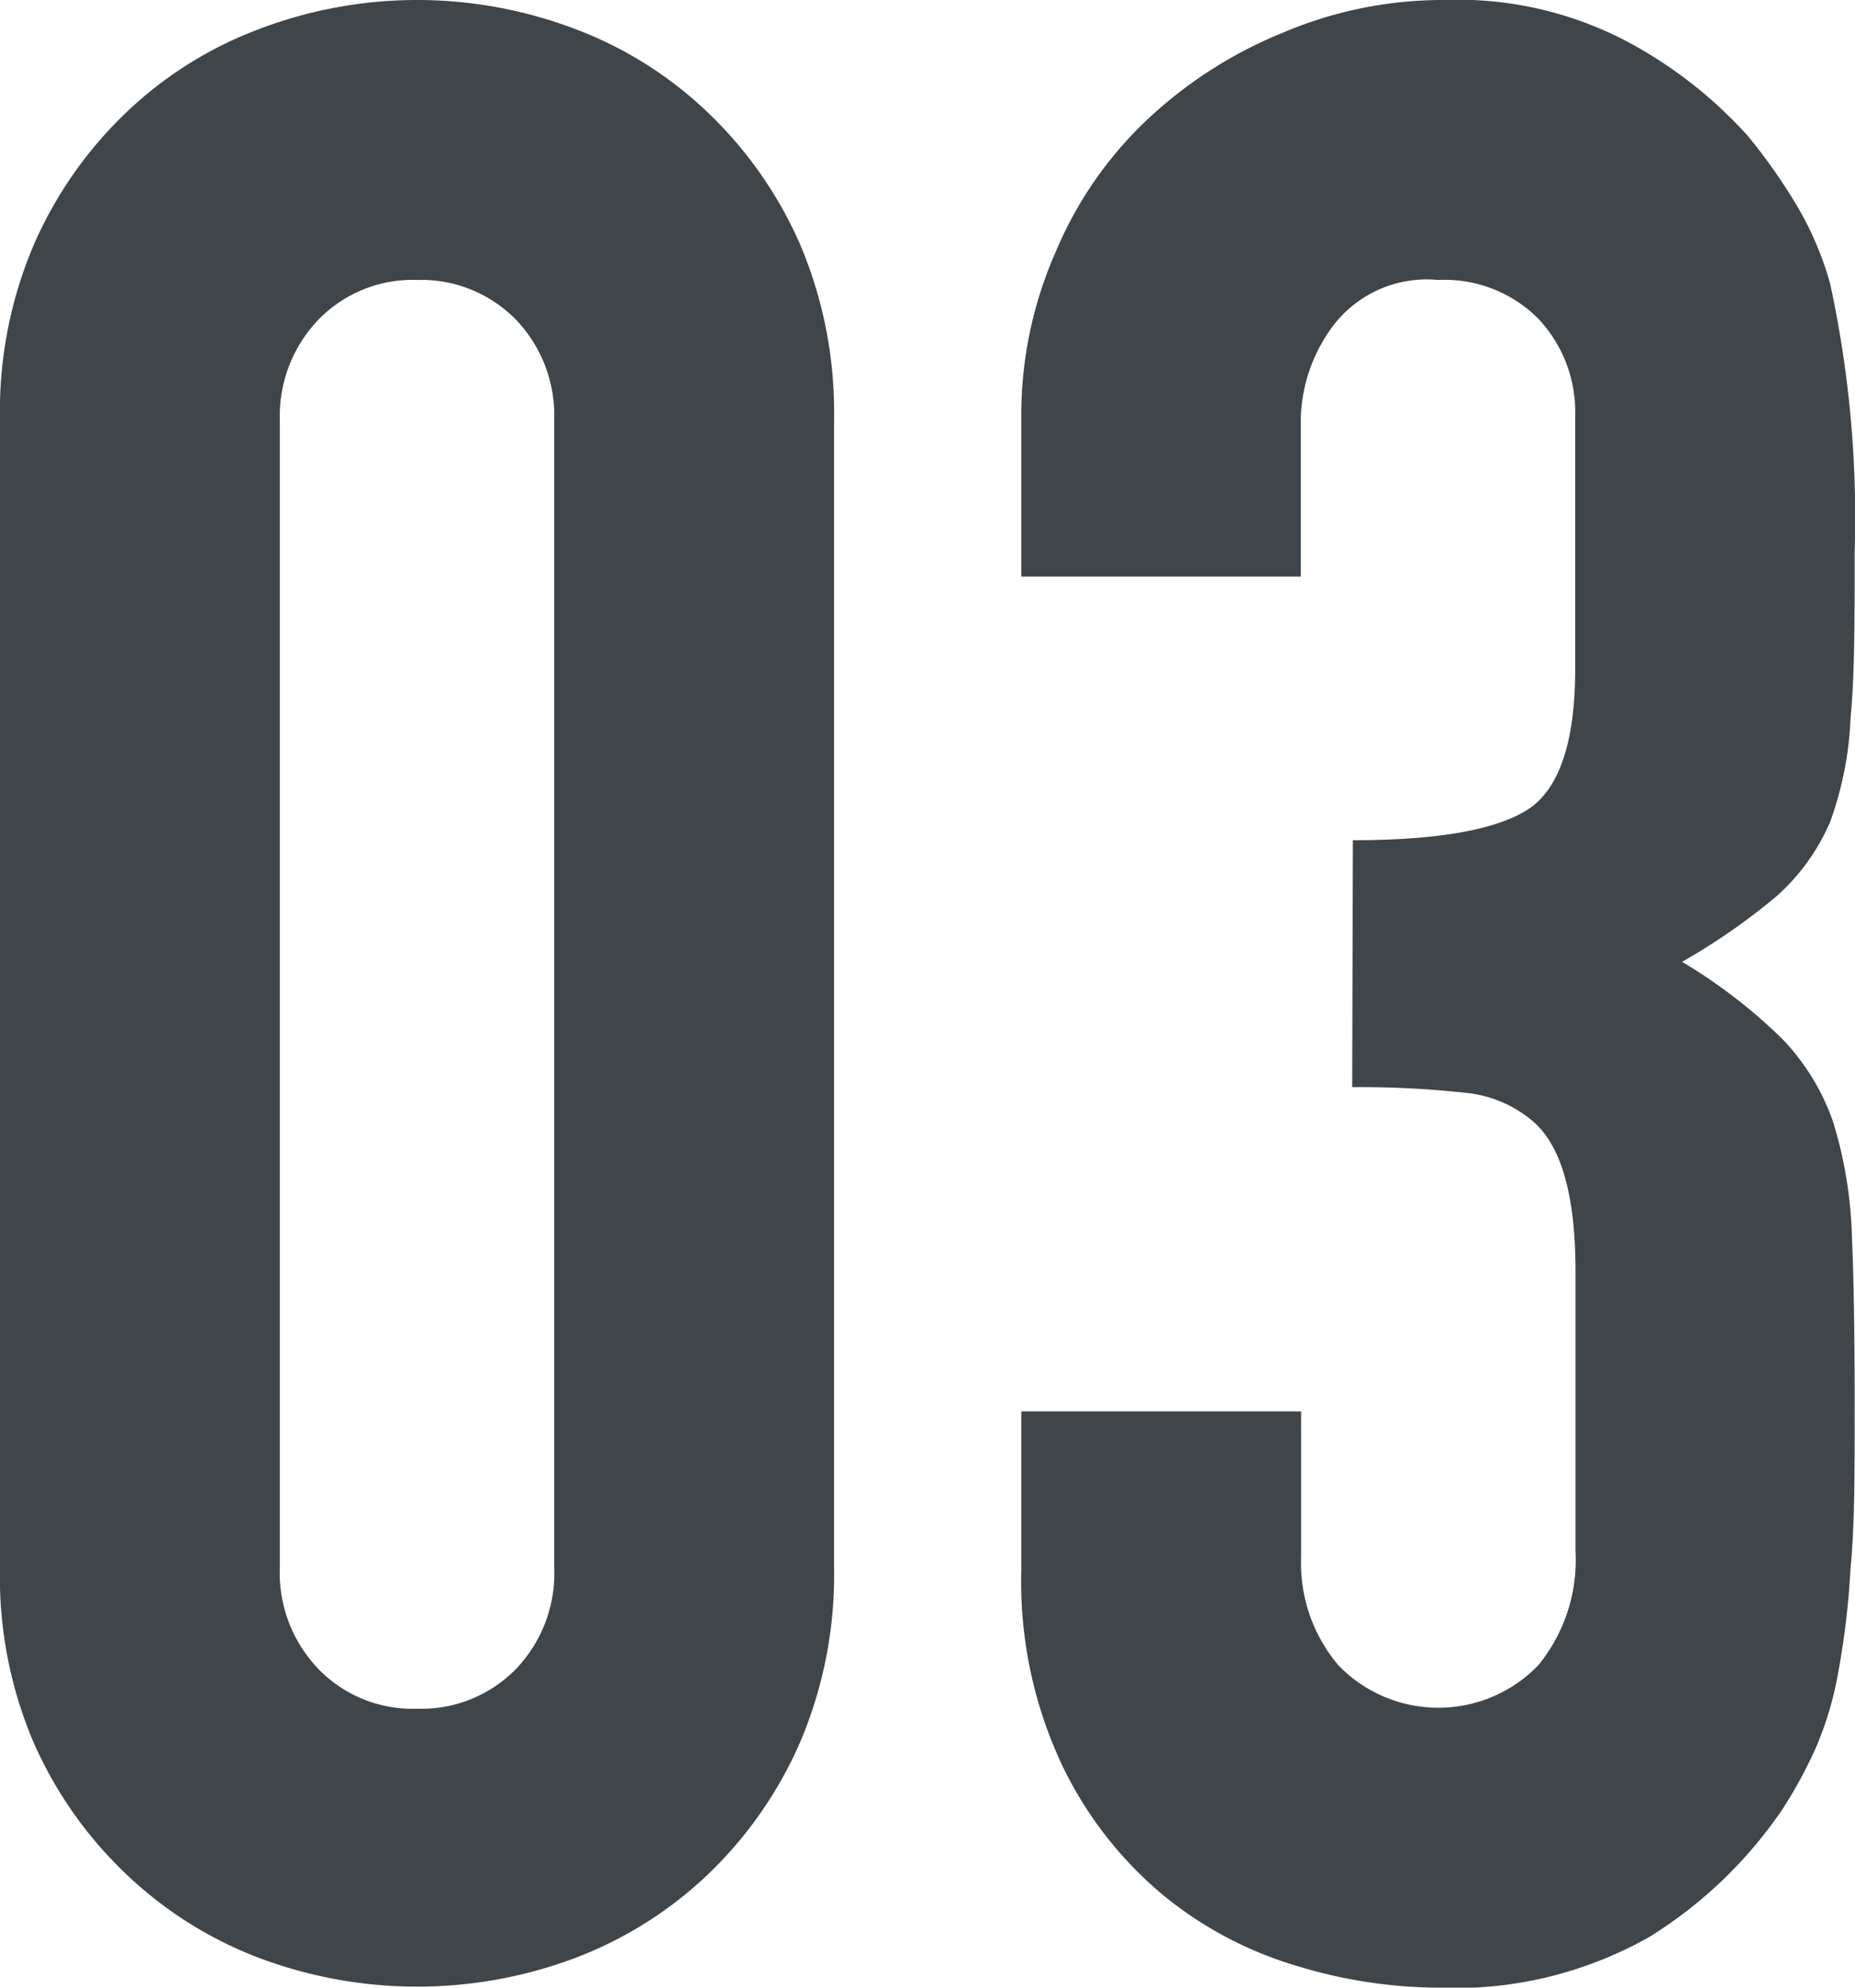 <svg xmlns="http://www.w3.org/2000/svg" viewBox="0 0 54.49 58.36"><g data-name="レイヤー 2"><path d="M0 12.33a12.44 12.44 0 011-5.16 12 12 0 012.7-3.86A11.47 11.47 0 017.62.85a13.06 13.06 0 019.27 0 11.47 11.47 0 013.91 2.46 12 12 0 012.7 3.86 12.6 12.6 0 011 5.16V46a12.54 12.54 0 01-1 5.16 12 12 0 01-2.7 3.87 11.62 11.62 0 01-3.91 2.46 13.21 13.21 0 01-9.27 0 11.62 11.62 0 01-3.91-2.46A12 12 0 011 51.19 12.38 12.38 0 010 46zM8.22 46a4.08 4.08 0 001.13 3 3.85 3.85 0 002.9 1.17A3.89 3.89 0 0015.16 49a4.07 4.07 0 001.12-3V12.33a4.07 4.07 0 00-1.12-2.94 3.89 3.89 0 00-2.91-1.17 3.85 3.85 0 00-2.9 1.17 4.08 4.08 0 00-1.13 2.94zm31.52-21.33c2.47 0 4.18-.3 5.12-.89s1.41-2 1.41-4.11v-7.42a4 4 0 00-1.09-2.9 3.89 3.89 0 00-2.94-1.13 3.46 3.46 0 00-3.1 1.37 4.77 4.77 0 00-.93 2.66v4.68H30v-4.76a11.84 11.84 0 011-4.75 11.38 11.38 0 012.66-3.87 12.86 12.86 0 014-2.58A12 12 0 0142.4 0 10.67 10.67 0 0148 1.33 13 13 0 0151.35 4a16.94 16.94 0 011.41 2 9.5 9.5 0 011 2.33 32.44 32.44 0 01.72 7.9c0 2 0 3.6-.12 4.84a10.1 10.1 0 01-.6 3.06 6.19 6.19 0 01-1.57 2.18 18.64 18.64 0 01-2.78 1.93 15.63 15.63 0 012.94 2.26 6.67 6.67 0 011.49 2.42 12.48 12.48 0 01.56 3.43c.06 1.31.08 3 .08 5s0 3.44-.12 4.68a23.94 23.94 0 01-.36 3.06 10 10 0 01-.64 2.18 13.17 13.17 0 01-1 1.85 13 13 0 01-3.91 3.75 11.59 11.59 0 01-6.25 1.49 14.46 14.46 0 01-4.11-.64 11.17 11.17 0 01-3.95-2.1 11.33 11.33 0 01-2.94-3.79 12.65 12.65 0 01-1.2-5.72v-4.67h8.22v4.27a4.64 4.64 0 001.09 3.18 4.08 4.08 0 005.88 0 4.87 4.87 0 001.09-3.34v-8.23c0-2.25-.43-3.73-1.29-4.43a3.59 3.59 0 00-2-.81 28.39 28.39 0 00-3.27-.16z" fill="#3f4549" data-name="レイヤー 3"/></g></svg>